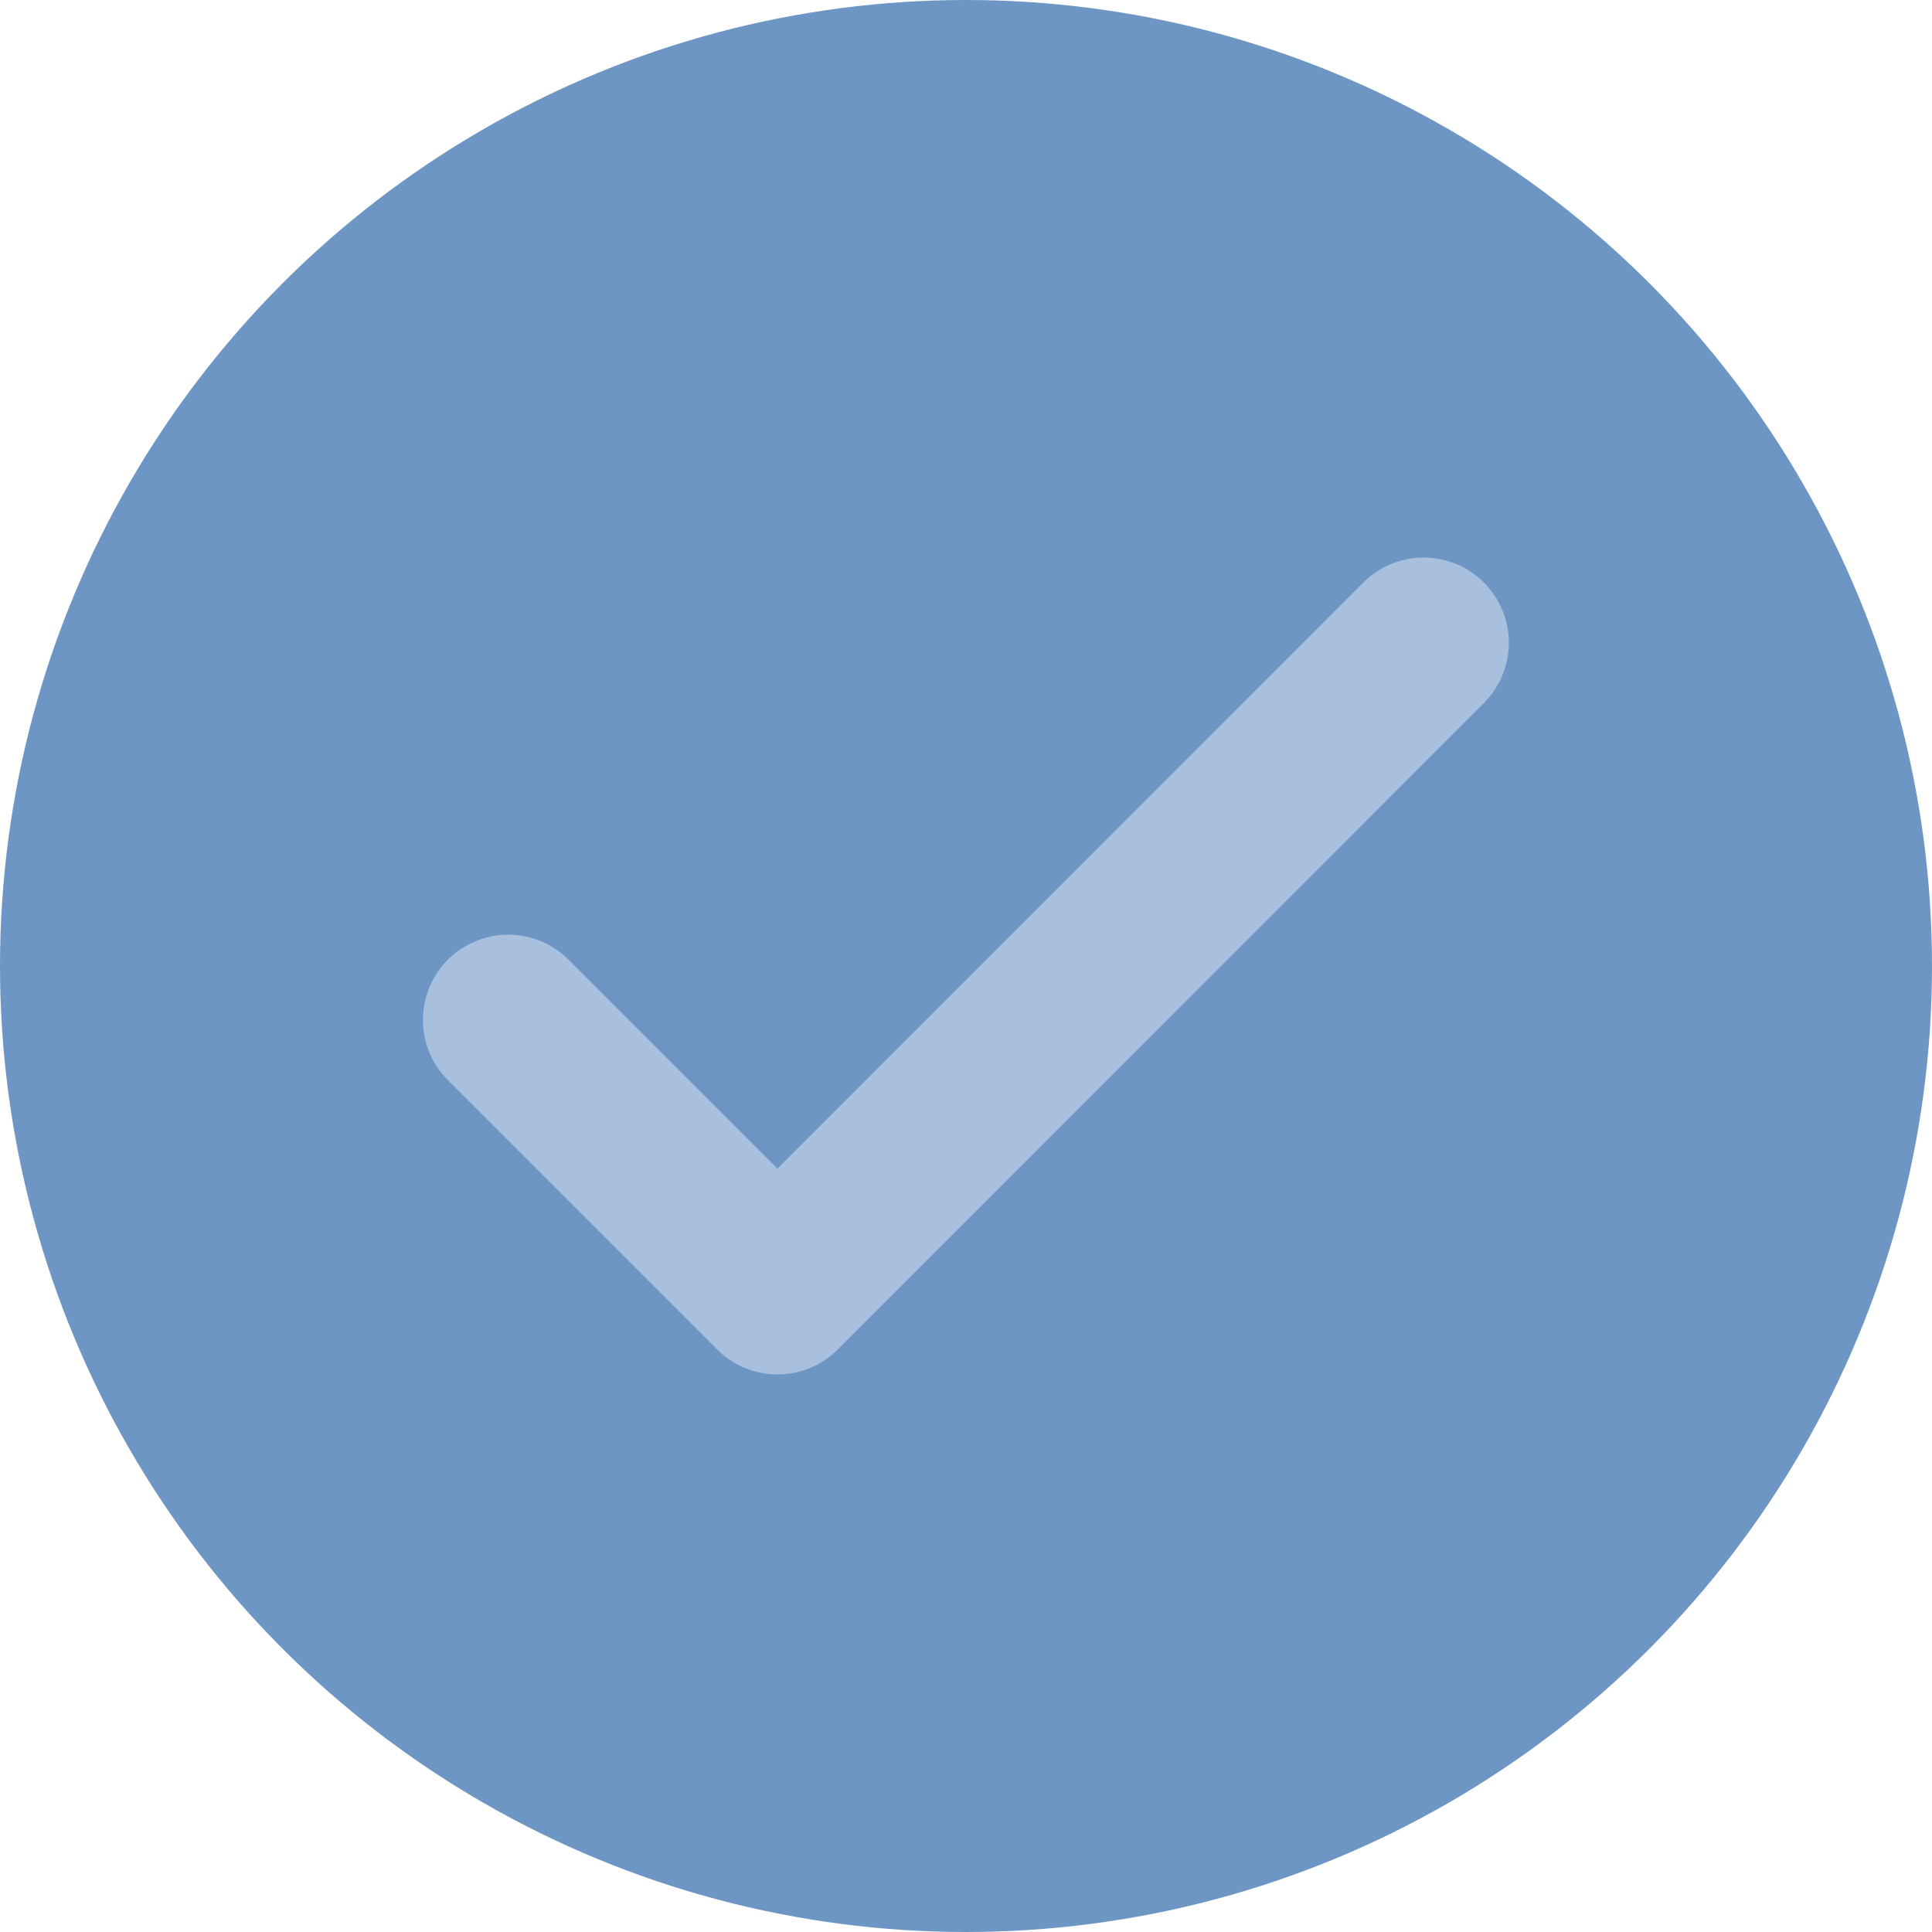 <svg xmlns="http://www.w3.org/2000/svg" width="34" height="34" viewBox="0 0 34 34">
  <g id="Group_41002" data-name="Group 41002" transform="translate(-538 -2294)">
    <g id="Group_41024" data-name="Group 41024">
      <circle id="Ellipse_59" data-name="Ellipse 59" cx="17" cy="17" r="17" transform="translate(538 2294)" fill="#6d96c5"/>
      <path id="Path_79974" data-name="Path 79974" d="M3745.89,2240.27l4.739,4.739L3762,2233.633" transform="translate(-3198.947 71.679)" fill="none" stroke="#a8c0dd" stroke-linecap="round" stroke-linejoin="round" stroke-width="3"/>
    </g>
  </g>
</svg>
